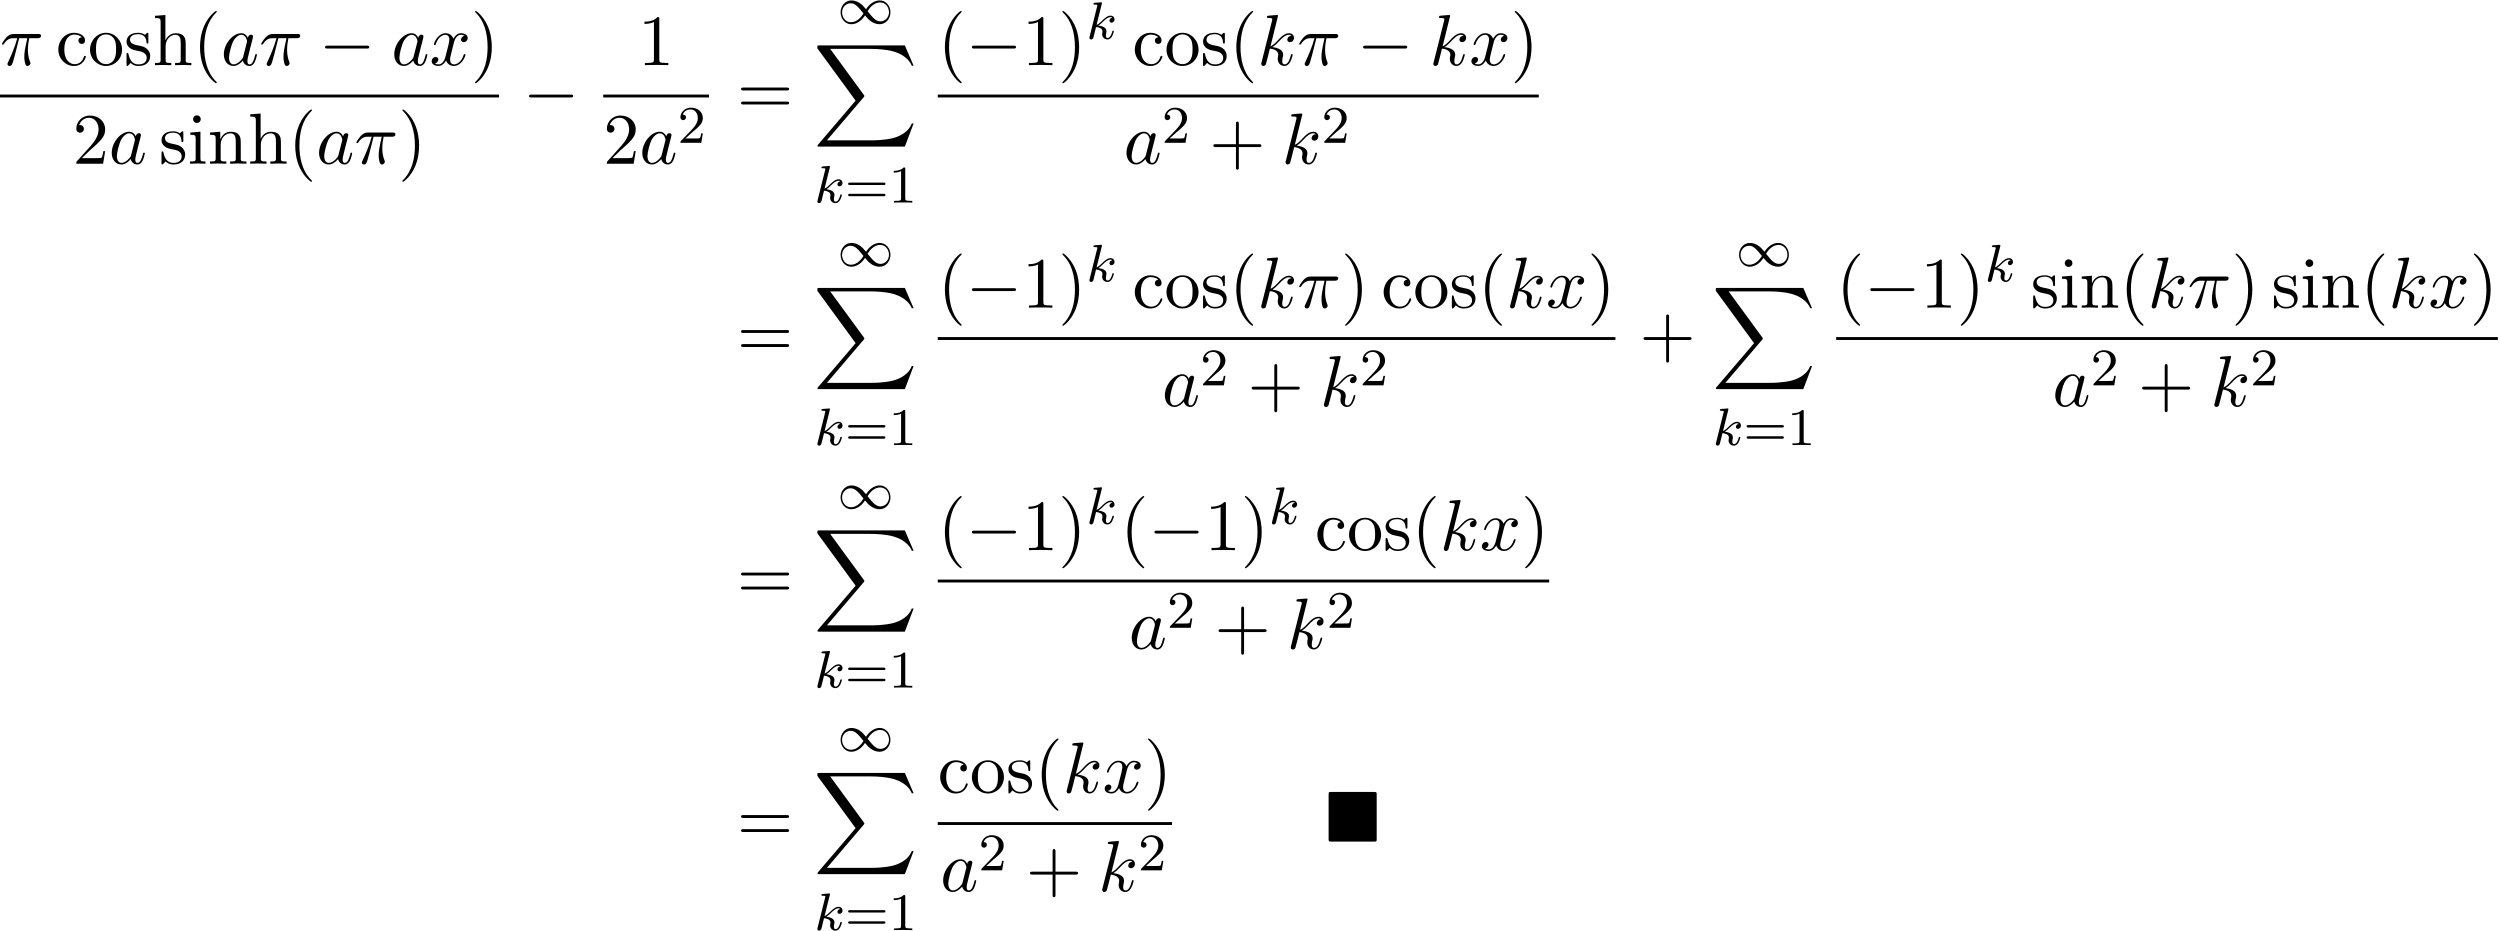 <?xml version='1.0' encoding='UTF-8'?>
<!-- This file was generated by dvisvgm 3.4.3 -->
<svg xmlns="http://www.w3.org/2000/svg" xmlns:xlink="http://www.w3.org/1999/xlink" width="631" height="235" viewBox="1873.215 1484.161 377.186 140.473">
<defs>
<path id='g0-4' d='m7.865-7.113c0-.338-.033-.382-.382-.382h-6.491c-.338 0-.382 .033-.382 .382v6.72c0 .349 .033 .393 .393 .393h6.469c.36 0 .393-.033 .393-.382v-6.731z'/>
<path id='g4-107' d='m2.327-5.292c.008-.016 .032-.12 .032-.128c0-.04-.032-.112-.128-.112c-.032 0-.279 .024-.462 .04l-.446 .032c-.175 .016-.255 .024-.255 .167c0 .112 .112 .112 .207 .112c.383 0 .383 .048 .383 .12c0 .024 0 .04-.04 .183l-1.132 4.535c-.032 .12-.032 .167-.032 .175c0 .135 .112 .247 .263 .247c.271 0 .335-.255 .367-.367c.08-.335 .287-1.18 .375-1.514c.438 .048 .972 .199 .972 .654c0 .04 0 .08-.016 .159c-.024 .104-.04 .215-.04 .255c0 .47 .351 .813 .813 .813c.335 0 .542-.247 .646-.399c.191-.295 .319-.773 .319-.821c0-.08-.064-.104-.12-.104c-.096 0-.112 .048-.143 .191c-.104 .375-.311 .909-.685 .909c-.207 0-.255-.175-.255-.391c0-.104 .008-.199 .048-.383c.008-.032 .04-.159 .04-.247c0-.654-.821-.797-1.227-.853c.295-.175 .566-.446 .662-.55c.438-.43 .797-.725 1.18-.725c.104 0 .199 .024 .263 .104c-.43 .056-.43 .43-.43 .438c0 .175 .135 .295 .311 .295c.215 0 .454-.175 .454-.502c0-.271-.191-.558-.59-.558c-.462 0-.877 .351-1.331 .805c-.462 .454-.662 .542-.789 .598l.789-3.18z'/>
<path id='g1-88' d='m13.811 15.273l1.32-3.491h-.273c-.425 1.135-1.582 1.876-2.836 2.204c-.229 .055-1.298 .338-3.393 .338h-6.578l5.553-6.513c.076-.087 .098-.12 .098-.175c0-.022 0-.055-.076-.164l-5.084-6.949h5.978c1.462 0 2.455 .153 2.553 .175c.589 .087 1.538 .273 2.4 .818c.273 .175 1.015 .665 1.385 1.549h.273l-1.32-3.065h-12.895c-.251 0-.262 .011-.295 .076c-.011 .033-.011 .24-.011 .36l5.771 7.898l-5.651 6.622c-.109 .131-.109 .185-.109 .196c0 .12 .098 .12 .295 .12h12.895z'/>
<path id='g3-0' d='m7.189-2.509c.185 0 .382 0 .382-.218s-.196-.218-.382-.218h-5.902c-.185 0-.382 0-.382 .218s.196 .218 .382 .218h5.902z'/>
<path id='g2-49' d='m4.304-2.184c-.47-.566-.534-.63-.813-.837c-.367-.279-.853-.494-1.379-.494c-.972 0-1.642 .853-1.642 1.801c0 .933 .662 1.793 1.61 1.793c.654 0 1.419-.343 2.08-1.331c.47 .566 .534 .63 .813 .837c.367 .279 .853 .494 1.379 .494c.972 0 1.642-.853 1.642-1.801c0-.933-.662-1.793-1.61-1.793c-.654 0-1.419 .343-2.08 1.331zm.239 .295c.303-.502 .956-1.323 1.897-1.323c.853 0 1.331 .773 1.331 1.49c0 .773-.59 1.371-1.291 1.371s-1.172-.582-1.937-1.538zm-.622 .343c-.303 .502-.956 1.323-1.897 1.323c-.853 0-1.331-.773-1.331-1.49c0-.773 .59-1.371 1.291-1.371s1.172 .582 1.937 1.538z'/>
<path id='g7-40' d='m3.611 2.618c0-.033 0-.055-.185-.24c-1.364-1.375-1.713-3.436-1.713-5.105c0-1.898 .415-3.796 1.756-5.16c.142-.131 .142-.153 .142-.185c0-.076-.044-.109-.109-.109c-.109 0-1.091 .742-1.735 2.127c-.556 1.2-.687 2.411-.687 3.327c0 .851 .12 2.171 .72 3.404c.655 1.342 1.593 2.051 1.702 2.051c.065 0 .109-.033 .109-.109z'/>
<path id='g7-41' d='m3.153-2.727c0-.851-.12-2.171-.72-3.404c-.655-1.342-1.593-2.051-1.702-2.051c-.065 0-.109 .044-.109 .109c0 .033 0 .055 .207 .251c1.069 1.08 1.691 2.815 1.691 5.095c0 1.865-.404 3.785-1.756 5.16c-.142 .131-.142 .153-.142 .185c0 .065 .044 .109 .109 .109c.109 0 1.091-.742 1.735-2.127c.556-1.2 .687-2.411 .687-3.327z'/>
<path id='g7-43' d='m4.462-2.509h3.044c.153 0 .36 0 .36-.218s-.207-.218-.36-.218h-3.044v-3.055c0-.153 0-.36-.218-.36s-.218 .207-.218 .36v3.055h-3.055c-.153 0-.36 0-.36 .218s.207 .218 .36 .218h3.055v3.055c0 .153 0 .36 .218 .36s.218-.207 .218-.36v-3.055z'/>
<path id='g7-49' d='m3.207-6.982c0-.262 0-.284-.251-.284c-.676 .698-1.636 .698-1.985 .698v.338c.218 0 .862 0 1.429-.284v5.651c0 .393-.033 .524-1.015 .524h-.349v.338c.382-.033 1.331-.033 1.767-.033s1.385 0 1.767 .033v-.338h-.349c-.982 0-1.015-.12-1.015-.524v-6.12z'/>
<path id='g7-50' d='m1.385-.84l1.156-1.124c1.702-1.505 2.356-2.095 2.356-3.185c0-1.244-.982-2.116-2.313-2.116c-1.233 0-2.04 1.004-2.04 1.975c0 .611 .545 .611 .578 .611c.185 0 .567-.131 .567-.578c0-.284-.196-.567-.578-.567c-.087 0-.109 0-.142 .011c.251-.709 .84-1.113 1.473-1.113c.993 0 1.462 .884 1.462 1.778c0 .873-.545 1.735-1.145 2.411l-2.095 2.335c-.12 .12-.12 .142-.12 .404h4.047l.305-1.898h-.273c-.055 .327-.131 .807-.24 .971c-.076 .087-.796 .087-1.036 .087h-1.964z'/>
<path id='g7-61' d='m7.495-3.567c.164 0 .371 0 .371-.218s-.207-.218-.36-.218h-6.535c-.153 0-.36 0-.36 .218s.207 .218 .371 .218h6.513zm.011 2.116c.153 0 .36 0 .36-.218s-.207-.218-.371-.218h-6.513c-.164 0-.371 0-.371 .218s.207 .218 .36 .218h6.535z'/>
<path id='g7-99' d='m1.276-2.378c0-1.778 .895-2.236 1.473-2.236c.098 0 .785 .011 1.167 .404c-.447 .033-.513 .36-.513 .502c0 .284 .196 .502 .502 .502c.284 0 .502-.185 .502-.513c0-.742-.829-1.167-1.669-1.167c-1.364 0-2.367 1.178-2.367 2.531c0 1.396 1.08 2.476 2.345 2.476c1.462 0 1.811-1.309 1.811-1.418s-.109-.109-.142-.109c-.098 0-.12 .044-.142 .109c-.316 1.015-1.025 1.145-1.429 1.145c-.578 0-1.538-.469-1.538-2.225z'/>
<path id='g7-104' d='m1.2-.829c0 .491-.12 .491-.851 .491v.338c.382-.011 .938-.033 1.233-.033c.284 0 .851 .022 1.222 .033v-.338c-.731 0-.851 0-.851-.491v-2.007c0-1.135 .775-1.745 1.473-1.745c.687 0 .807 .589 .807 1.211v2.542c0 .491-.12 .491-.851 .491v.338c.382-.011 .938-.033 1.233-.033c.284 0 .851 .022 1.222 .033v-.338c-.567 0-.84 0-.851-.327v-2.084c0-.938 0-1.276-.338-1.669c-.153-.185-.513-.404-1.145-.404c-.916 0-1.396 .655-1.582 1.069v-3.818l-1.571 .12v.338c.764 0 .851 .076 .851 .611v5.673z'/>
<path id='g7-105' d='m1.931-4.822l-1.527 .12v.338c.709 0 .807 .065 .807 .6v2.935c0 .491-.12 .491-.851 .491v.338c.349-.011 .938-.033 1.2-.033c.382 0 .764 .022 1.135 .033v-.338c-.72 0-.764-.055-.764-.48v-4.004zm.044-1.898c0-.349-.273-.578-.578-.578c-.338 0-.578 .295-.578 .578c0 .295 .24 .578 .578 .578c.305 0 .578-.229 .578-.578z'/>
<path id='g7-110' d='m1.2-3.753v2.924c0 .491-.12 .491-.851 .491v.338c.382-.011 .938-.033 1.233-.033c.284 0 .851 .022 1.222 .033v-.338c-.731 0-.851 0-.851-.491v-2.007c0-1.135 .775-1.745 1.473-1.745c.687 0 .807 .589 .807 1.211v2.542c0 .491-.12 .491-.851 .491v.338c.382-.011 .938-.033 1.233-.033c.284 0 .851 .022 1.222 .033v-.338c-.567 0-.84 0-.851-.327v-2.084c0-.938 0-1.276-.338-1.669c-.153-.185-.513-.404-1.145-.404c-.796 0-1.309 .469-1.615 1.145v-1.145l-1.538 .12v.338c.764 0 .851 .076 .851 .611z'/>
<path id='g7-111' d='m5.138-2.335c0-1.396-1.091-2.553-2.411-2.553c-1.364 0-2.422 1.189-2.422 2.553c0 1.407 1.135 2.455 2.411 2.455c1.32 0 2.422-1.069 2.422-2.455zm-2.411 2.182c-.469 0-.949-.229-1.244-.731c-.273-.48-.273-1.145-.273-1.538c0-.425 0-1.015 .262-1.495c.295-.502 .807-.731 1.244-.731c.48 0 .949 .24 1.233 .709s.284 1.102 .284 1.516c0 .393 0 .982-.24 1.462c-.24 .491-.72 .807-1.265 .807z'/>
<path id='g7-115' d='m2.269-2.116c.24 .044 1.135 .218 1.135 1.004c0 .556-.382 .993-1.233 .993c-.916 0-1.309-.622-1.516-1.549c-.033-.142-.044-.185-.153-.185c-.142 0-.142 .076-.142 .273v1.44c0 .185 0 .262 .12 .262c.055 0 .065-.011 .273-.218c.022-.022 .022-.044 .218-.251c.48 .458 .971 .469 1.2 .469c1.255 0 1.756-.731 1.756-1.516c0-.578-.327-.905-.458-1.036c-.36-.349-.785-.436-1.244-.524c-.611-.12-1.342-.262-1.342-.895c0-.382 .284-.829 1.222-.829c1.2 0 1.255 .982 1.276 1.32c.011 .098 .109 .098 .131 .098c.142 0 .142-.055 .142-.262v-1.102c0-.185 0-.262-.12-.262c-.055 0-.076 0-.218 .131c-.033 .044-.142 .142-.185 .175c-.415-.305-.862-.305-1.025-.305c-1.331 0-1.745 .731-1.745 1.342c0 .382 .175 .687 .469 .927c.349 .284 .655 .349 1.44 .502z'/>
<path id='g6-49' d='m2.503-5.077c0-.215-.016-.223-.231-.223c-.327 .319-.749 .51-1.506 .51v.263c.215 0 .646 0 1.108-.215v4.089c0 .295-.024 .391-.781 .391h-.279v.263c.327-.024 1.012-.024 1.371-.024s1.052 0 1.379 .024v-.263h-.279c-.757 0-.781-.096-.781-.391v-4.423z'/>
<path id='g6-50' d='m2.248-1.626c.128-.12 .462-.383 .59-.494c.494-.454 .964-.893 .964-1.618c0-.948-.797-1.562-1.793-1.562c-.956 0-1.586 .725-1.586 1.435c0 .391 .311 .446 .422 .446c.167 0 .414-.12 .414-.422c0-.414-.399-.414-.494-.414c.231-.582 .765-.781 1.156-.781c.741 0 1.124 .63 1.124 1.299c0 .829-.582 1.435-1.522 2.399l-1.004 1.036c-.096 .088-.096 .104-.096 .303h3.148l.231-1.427h-.247c-.024 .159-.088 .558-.183 .709c-.048 .064-.654 .064-.781 .064h-1.419l1.076-.972z'/>
<path id='g6-61' d='m5.826-2.654c.12 0 .279 0 .279-.183s-.191-.183-.311-.183h-5.013c-.12 0-.311 0-.311 .183s.159 .183 .279 .183h5.077zm-.032 1.69c.12 0 .311 0 .311-.183s-.159-.183-.279-.183h-5.077c-.12 0-.279 0-.279 .183s.191 .183 .311 .183h5.013z'/>
<path id='g5-25' d='m2.891-4.069h1.233c-.36 1.615-.458 2.084-.458 2.815c0 .164 0 .458 .087 .829c.109 .48 .229 .545 .393 .545c.218 0 .447-.196 .447-.415c0-.065 0-.087-.065-.24c-.316-.785-.316-1.495-.316-1.8c0-.578 .076-1.167 .196-1.735h1.244c.142 0 .535 0 .535-.371c0-.262-.229-.262-.436-.262h-3.655c-.24 0-.655 0-1.135 .513c-.382 .425-.665 .927-.665 .982c0 .011 0 .109 .131 .109c.087 0 .109-.044 .175-.131c.535-.84 1.167-.84 1.385-.84h.622c-.349 1.32-.938 2.64-1.396 3.633c-.087 .164-.087 .185-.087 .262c0 .207 .175 .295 .316 .295c.327 0 .415-.305 .545-.709c.153-.502 .153-.524 .295-1.069l.611-2.411z'/>
<path id='g5-97' d='m4.069-4.124c-.196-.404-.513-.698-1.004-.698c-1.276 0-2.629 1.604-2.629 3.196c0 1.025 .6 1.745 1.451 1.745c.218 0 .764-.044 1.418-.818c.087 .458 .469 .818 .993 .818c.382 0 .633-.251 .807-.6c.185-.393 .327-1.058 .327-1.08c0-.109-.098-.109-.131-.109c-.109 0-.12 .044-.153 .196c-.185 .709-.382 1.353-.829 1.353c-.295 0-.327-.284-.327-.502c0-.24 .022-.327 .142-.807c.12-.458 .142-.567 .24-.982l.393-1.527c.076-.305 .076-.327 .076-.371c0-.185-.131-.295-.316-.295c-.262 0-.425 .24-.458 .48zm-.709 2.825c-.055 .196-.055 .218-.218 .404c-.48 .6-.927 .775-1.233 .775c-.545 0-.698-.6-.698-1.025c0-.545 .349-1.887 .6-2.389c.338-.644 .829-1.047 1.265-1.047c.709 0 .862 .895 .862 .96s-.022 .131-.033 .185l-.545 2.138z'/>
<path id='g5-107' d='m3.131-7.451c0-.011 0-.12-.142-.12c-.251 0-1.047 .087-1.331 .109c-.087 .011-.207 .022-.207 .218c0 .131 .098 .131 .262 .131c.524 0 .545 .076 .545 .185l-.033 .218l-1.582 6.284c-.044 .153-.044 .175-.044 .24c0 .251 .218 .305 .316 .305c.142 0 .305-.098 .371-.229c.055-.098 .545-2.116 .611-2.389c.371 .033 1.265 .207 1.265 .927c0 .076 0 .12-.033 .229c-.022 .131-.044 .262-.044 .382c0 .644 .436 1.08 1.004 1.08c.327 0 .622-.175 .862-.578c.273-.48 .393-1.08 .393-1.102c0-.109-.098-.109-.131-.109c-.109 0-.12 .044-.153 .196c-.218 .796-.469 1.353-.949 1.353c-.207 0-.349-.12-.349-.513c0-.185 .044-.436 .087-.611c.044-.185 .044-.229 .044-.338c0-.709-.687-1.025-1.615-1.145c.338-.196 .687-.545 .938-.807c.524-.578 1.025-1.047 1.56-1.047c.065 0 .076 0 .098 .011c.131 .022 .142 .022 .229 .087c.022 .011 .022 .022 .044 .044c-.524 .033-.622 .458-.622 .589c0 .175 .12 .382 .415 .382c.284 0 .6-.24 .6-.665c0-.327-.251-.687-.742-.687c-.305 0-.807 .087-1.593 .96c-.371 .415-.796 .851-1.211 1.015l1.135-4.604z'/>
<path id='g5-120' d='m3.644-3.295c.065-.284 .316-1.287 1.08-1.287c.055 0 .316 0 .545 .142c-.305 .055-.524 .327-.524 .589c0 .175 .12 .382 .415 .382c.24 0 .589-.196 .589-.633c0-.567-.644-.72-1.015-.72c-.633 0-1.015 .578-1.145 .829c-.273-.72-.862-.829-1.178-.829c-1.135 0-1.756 1.407-1.756 1.68c0 .109 .109 .109 .131 .109c.087 0 .12-.022 .142-.12c.371-1.156 1.091-1.429 1.462-1.429c.207 0 .589 .098 .589 .731c0 .338-.185 1.069-.589 2.596c-.175 .676-.556 1.135-1.036 1.135c-.065 0-.316 0-.545-.142c.273-.055 .513-.284 .513-.589c0-.295-.24-.382-.404-.382c-.327 0-.6 .284-.6 .633c0 .502 .545 .72 1.025 .72c.72 0 1.113-.764 1.145-.829c.131 .404 .524 .829 1.178 .829c1.124 0 1.745-1.407 1.745-1.68c0-.109-.098-.109-.131-.109c-.098 0-.12 .044-.142 .12c-.36 1.167-1.102 1.429-1.451 1.429c-.425 0-.6-.349-.6-.72c0-.24 .065-.48 .185-.96l.371-1.495z'/>
</defs>
<g id='page1'>
<!--start 1872.019782 1557.126383 -->
<use x='1873.215' y='1493.995' xlink:href='#g5-25'/>
<use x='1881.643' y='1493.995' xlink:href='#g7-99'/>
<use x='1886.492' y='1493.995' xlink:href='#g7-111'/>
<use x='1891.946' y='1493.995' xlink:href='#g7-115'/>
<use x='1896.249' y='1493.995' xlink:href='#g7-104'/>
<use x='1902.31' y='1493.995' xlink:href='#g7-40'/>
<use x='1906.552' y='1493.995' xlink:href='#g5-97'/>
<use x='1912.319' y='1493.995' xlink:href='#g5-25'/>
<use x='1921.353' y='1493.995' xlink:href='#g3-0'/>
<use x='1932.262' y='1493.995' xlink:href='#g5-97'/>
<use x='1938.028' y='1493.995' xlink:href='#g5-120'/>
<use x='1944.263' y='1493.995' xlink:href='#g7-41'/>
<rect x='1873.215' y='1498.429' height='.436' width='75.29'/>
<use x='1884.183' y='1508.858' xlink:href='#g7-50'/>
<use x='1889.638' y='1508.858' xlink:href='#g5-97'/>
<use x='1897.222' y='1508.858' xlink:href='#g7-115'/>
<use x='1901.525' y='1508.858' xlink:href='#g7-105'/>
<use x='1904.556' y='1508.858' xlink:href='#g7-110'/>
<use x='1910.616' y='1508.858' xlink:href='#g7-104'/>
<use x='1916.677' y='1508.858' xlink:href='#g7-40'/>
<use x='1920.919' y='1508.858' xlink:href='#g5-97'/>
<use x='1926.686' y='1508.858' xlink:href='#g5-25'/>
<use x='1933.296' y='1508.858' xlink:href='#g7-41'/>
<use x='1952.125' y='1501.375' xlink:href='#g3-0'/>
<use x='1969.479' y='1493.995' xlink:href='#g7-49'/>
<rect x='1964.23' y='1498.429' height='.436' width='15.953'/>
<use x='1964.23' y='1508.858' xlink:href='#g7-50'/>
<use x='1969.685' y='1508.858' xlink:href='#g5-97'/>
<use x='1975.451' y='1505.706' xlink:href='#g6-50'/>
<use x='1984.409' y='1501.375' xlink:href='#g7-61'/>
<use x='1999.569' y='1487.738' xlink:href='#g2-49'/>
<use x='1995.924' y='1491.011' xlink:href='#g1-88'/>
<use x='1996.082' y='1514.728' xlink:href='#g4-107'/>
<use x='2000.703' y='1514.728' xlink:href='#g6-61'/>
<use x='2007.29' y='1514.728' xlink:href='#g6-49'/>
<use x='2014.695' y='1493.995' xlink:href='#g7-40'/>
<use x='2018.938' y='1493.995' xlink:href='#g3-0'/>
<use x='2027.423' y='1493.995' xlink:href='#g7-49'/>
<use x='2032.877' y='1493.995' xlink:href='#g7-41'/>
<use x='2037.12' y='1490.036' xlink:href='#g4-107'/>
<use x='2044.058' y='1493.995' xlink:href='#g7-99'/>
<use x='2048.906' y='1493.995' xlink:href='#g7-111'/>
<use x='2054.361' y='1493.995' xlink:href='#g7-115'/>
<use x='2058.664' y='1493.995' xlink:href='#g7-40'/>
<use x='2062.906' y='1493.995' xlink:href='#g5-107'/>
<use x='2068.929' y='1493.995' xlink:href='#g5-25'/>
<use x='2077.963' y='1493.995' xlink:href='#g3-0'/>
<use x='2088.872' y='1493.995' xlink:href='#g5-107'/>
<use x='2094.895' y='1493.995' xlink:href='#g5-120'/>
<use x='2101.13' y='1493.995' xlink:href='#g7-41'/>
<rect x='2014.695' y='1498.429' height='.436' width='90.677'/>
<use x='2042.74' y='1508.858' xlink:href='#g5-97'/>
<use x='2048.507' y='1505.706' xlink:href='#g6-50'/>
<use x='2055.663' y='1508.858' xlink:href='#g7-43'/>
<use x='2066.572' y='1508.858' xlink:href='#g5-107'/>
<use x='2072.595' y='1505.706' xlink:href='#g6-50'/>
<use x='1984.409' y='1537.963' xlink:href='#g7-61'/>
<use x='1999.569' y='1524.326' xlink:href='#g2-49'/>
<use x='1995.924' y='1527.599' xlink:href='#g1-88'/>
<use x='1996.082' y='1551.316' xlink:href='#g4-107'/>
<use x='2000.703' y='1551.316' xlink:href='#g6-61'/>
<use x='2007.29' y='1551.316' xlink:href='#g6-49'/>
<use x='2014.695' y='1530.583' xlink:href='#g7-40'/>
<use x='2018.938' y='1530.583' xlink:href='#g3-0'/>
<use x='2027.423' y='1530.583' xlink:href='#g7-49'/>
<use x='2032.877' y='1530.583' xlink:href='#g7-41'/>
<use x='2037.12' y='1526.624' xlink:href='#g4-107'/>
<use x='2044.058' y='1530.583' xlink:href='#g7-99'/>
<use x='2048.906' y='1530.583' xlink:href='#g7-111'/>
<use x='2054.361' y='1530.583' xlink:href='#g7-115'/>
<use x='2058.664' y='1530.583' xlink:href='#g7-40'/>
<use x='2062.906' y='1530.583' xlink:href='#g5-107'/>
<use x='2068.929' y='1530.583' xlink:href='#g5-25'/>
<use x='2075.539' y='1530.583' xlink:href='#g7-41'/>
<use x='2081.599' y='1530.583' xlink:href='#g7-99'/>
<use x='2086.448' y='1530.583' xlink:href='#g7-111'/>
<use x='2091.902' y='1530.583' xlink:href='#g7-115'/>
<use x='2096.205' y='1530.583' xlink:href='#g7-40'/>
<use x='2100.448' y='1530.583' xlink:href='#g5-107'/>
<use x='2106.471' y='1530.583' xlink:href='#g5-120'/>
<use x='2112.706' y='1530.583' xlink:href='#g7-41'/>
<rect x='2014.695' y='1535.017' height='.436' width='102.252'/>
<use x='2048.528' y='1545.446' xlink:href='#g5-97'/>
<use x='2054.295' y='1542.294' xlink:href='#g6-50'/>
<use x='2061.451' y='1545.446' xlink:href='#g7-43'/>
<use x='2072.36' y='1545.446' xlink:href='#g5-107'/>
<use x='2078.383' y='1542.294' xlink:href='#g6-50'/>
<use x='2120.568' y='1537.963' xlink:href='#g7-43'/>
<use x='2135.121' y='1524.326' xlink:href='#g2-49'/>
<use x='2131.477' y='1527.599' xlink:href='#g1-88'/>
<use x='2131.634' y='1551.316' xlink:href='#g4-107'/>
<use x='2136.256' y='1551.316' xlink:href='#g6-61'/>
<use x='2142.842' y='1551.316' xlink:href='#g6-49'/>
<use x='2150.248' y='1530.583' xlink:href='#g7-40'/>
<use x='2154.49' y='1530.583' xlink:href='#g3-0'/>
<use x='2162.975' y='1530.583' xlink:href='#g7-49'/>
<use x='2168.43' y='1530.583' xlink:href='#g7-41'/>
<use x='2172.672' y='1526.624' xlink:href='#g4-107'/>
<use x='2179.61' y='1530.583' xlink:href='#g7-115'/>
<use x='2183.913' y='1530.583' xlink:href='#g7-105'/>
<use x='2186.944' y='1530.583' xlink:href='#g7-110'/>
<use x='2193.004' y='1530.583' xlink:href='#g7-40'/>
<use x='2197.247' y='1530.583' xlink:href='#g5-107'/>
<use x='2203.269' y='1530.583' xlink:href='#g5-25'/>
<use x='2209.879' y='1530.583' xlink:href='#g7-41'/>
<use x='2215.94' y='1530.583' xlink:href='#g7-115'/>
<use x='2220.243' y='1530.583' xlink:href='#g7-105'/>
<use x='2223.273' y='1530.583' xlink:href='#g7-110'/>
<use x='2229.334' y='1530.583' xlink:href='#g7-40'/>
<use x='2233.576' y='1530.583' xlink:href='#g5-107'/>
<use x='2239.599' y='1530.583' xlink:href='#g5-120'/>
<use x='2245.834' y='1530.583' xlink:href='#g7-41'/>
<rect x='2150.248' y='1535.017' height='.436' width='99.828'/>
<use x='2182.869' y='1545.446' xlink:href='#g5-97'/>
<use x='2188.635' y='1542.294' xlink:href='#g6-50'/>
<use x='2195.791' y='1545.446' xlink:href='#g7-43'/>
<use x='2206.701' y='1545.446' xlink:href='#g5-107'/>
<use x='2212.723' y='1542.294' xlink:href='#g6-50'/>
<use x='1984.409' y='1574.551' xlink:href='#g7-61'/>
<use x='1999.569' y='1560.914' xlink:href='#g2-49'/>
<use x='1995.924' y='1564.187' xlink:href='#g1-88'/>
<use x='1996.082' y='1587.904' xlink:href='#g4-107'/>
<use x='2000.703' y='1587.904' xlink:href='#g6-61'/>
<use x='2007.29' y='1587.904' xlink:href='#g6-49'/>
<use x='2014.695' y='1567.17' xlink:href='#g7-40'/>
<use x='2018.938' y='1567.17' xlink:href='#g3-0'/>
<use x='2027.423' y='1567.17' xlink:href='#g7-49'/>
<use x='2032.877' y='1567.17' xlink:href='#g7-41'/>
<use x='2037.12' y='1563.212' xlink:href='#g4-107'/>
<use x='2042.24' y='1567.17' xlink:href='#g7-40'/>
<use x='2046.482' y='1567.17' xlink:href='#g3-0'/>
<use x='2054.967' y='1567.17' xlink:href='#g7-49'/>
<use x='2060.421' y='1567.17' xlink:href='#g7-41'/>
<use x='2064.664' y='1563.212' xlink:href='#g4-107'/>
<use x='2071.602' y='1567.17' xlink:href='#g7-99'/>
<use x='2076.45' y='1567.17' xlink:href='#g7-111'/>
<use x='2081.905' y='1567.17' xlink:href='#g7-115'/>
<use x='2086.208' y='1567.17' xlink:href='#g7-40'/>
<use x='2090.45' y='1567.17' xlink:href='#g5-107'/>
<use x='2096.473' y='1567.17' xlink:href='#g5-120'/>
<use x='2102.708' y='1567.17' xlink:href='#g7-41'/>
<rect x='2014.695' y='1571.605' height='.436' width='92.255'/>
<use x='2043.529' y='1582.034' xlink:href='#g5-97'/>
<use x='2049.296' y='1578.882' xlink:href='#g6-50'/>
<use x='2056.452' y='1582.034' xlink:href='#g7-43'/>
<use x='2067.361' y='1582.034' xlink:href='#g5-107'/>
<use x='2073.384' y='1578.882' xlink:href='#g6-50'/>
<use x='1984.409' y='1611.138' xlink:href='#g7-61'/>
<use x='1999.569' y='1597.502' xlink:href='#g2-49'/>
<use x='1995.924' y='1600.775' xlink:href='#g1-88'/>
<use x='1996.082' y='1624.492' xlink:href='#g4-107'/>
<use x='2000.703' y='1624.492' xlink:href='#g6-61'/>
<use x='2007.29' y='1624.492' xlink:href='#g6-49'/>
<use x='2014.695' y='1603.758' xlink:href='#g7-99'/>
<use x='2019.544' y='1603.758' xlink:href='#g7-111'/>
<use x='2024.999' y='1603.758' xlink:href='#g7-115'/>
<use x='2029.302' y='1603.758' xlink:href='#g7-40'/>
<use x='2033.544' y='1603.758' xlink:href='#g5-107'/>
<use x='2039.567' y='1603.758' xlink:href='#g5-120'/>
<use x='2045.802' y='1603.758' xlink:href='#g7-41'/>
<rect x='2014.695' y='1608.193' height='.436' width='35.349'/>
<use x='2015.076' y='1618.622' xlink:href='#g5-97'/>
<use x='2020.843' y='1615.47' xlink:href='#g6-50'/>
<use x='2027.999' y='1618.622' xlink:href='#g7-43'/>
<use x='2038.908' y='1618.622' xlink:href='#g5-107'/>
<use x='2044.931' y='1615.47' xlink:href='#g6-50'/>
<use x='2073.058' y='1611.138' xlink:href='#g0-4'/>
</g>
<script type="text/ecmascript">if(window.parent.postMessage)window.parent.postMessage("84.70092|473.25|176.25|"+window.location,"*");</script>
</svg>